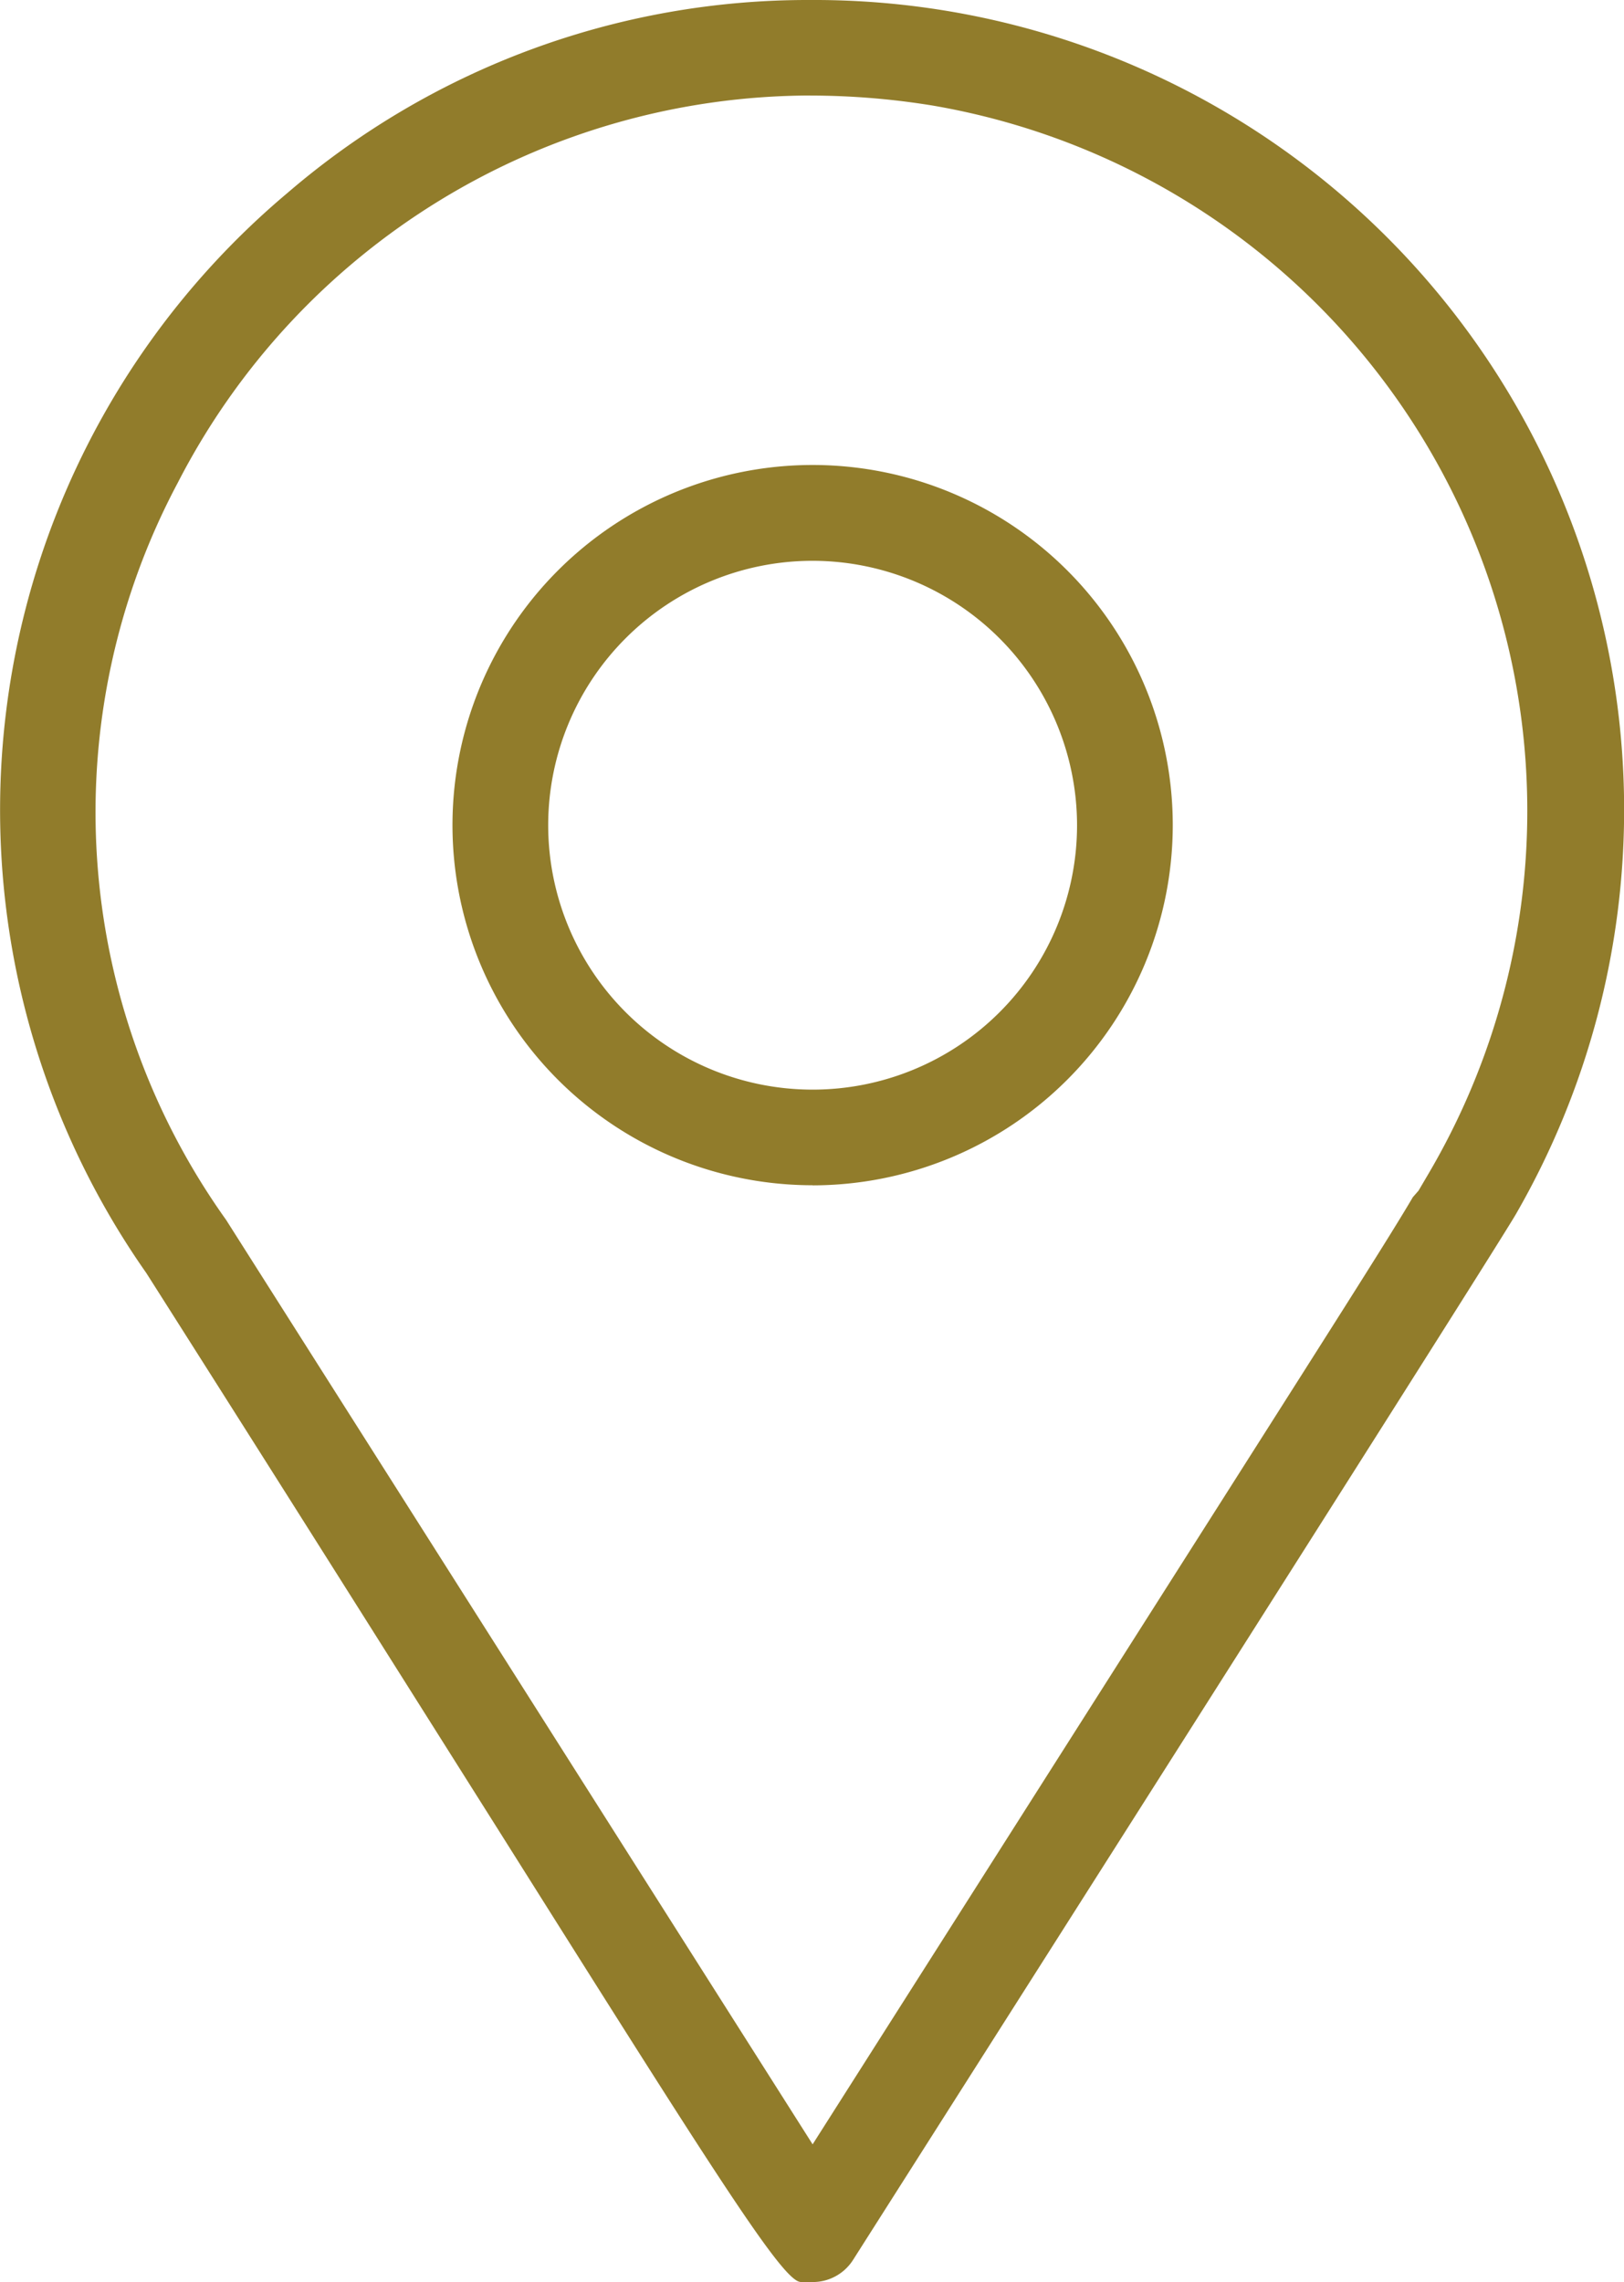 <svg xmlns="http://www.w3.org/2000/svg" xmlns:xlink="http://www.w3.org/1999/xlink" width="31.286" height="43.963" viewBox="0 0 31.286 43.963">
  <defs>
    <clipPath id="clip-path">
      <rect id="長方形_39874" data-name="長方形 39874" width="31.286" height="43.963" fill="#917c2b"/>
    </clipPath>
  </defs>
  <g id="グループ_100466" data-name="グループ 100466" transform="translate(0 0)">
    <g id="グループ_100472" data-name="グループ 100472" transform="translate(0 0)" clip-path="url(#clip-path)">
      <path id="パス_121796" data-name="パス 121796" d="M15.427,43.963c-.347-.007-1.624-2.035-5.84-8.731-1.7-2.694-3.894-6.182-6.767-10.705A15.531,15.531,0,0,1,5.537,3.718,15.368,15.368,0,0,1,15.611,0,15.6,15.6,0,0,1,29.223,23.357c-.105.2-2.344,3.753-12.42,19.6l-.368.579a.92.92,0,0,1-.779.428ZM15.608,1.84A13.737,13.737,0,0,0,3.425,9.3a13.513,13.513,0,0,0,.93,14.2l11.3,17.811,8.078-12.71c2.109-3.32,3.074-4.835,3.485-5.537l.11-.126.191-.325A13.787,13.787,0,0,0,17.976,2.035a14.7,14.7,0,0,0-2.368-.194" transform="translate(0 0)" fill="#917c2b"/>
      <path id="パス_121797" data-name="パス 121797" d="M18.284,25.534A6.938,6.938,0,1,1,25.221,18.6a6.944,6.944,0,0,1-6.936,6.936m0-12.032a5.094,5.094,0,1,0,5.092,5.1,5.1,5.1,0,0,0-5.092-5.1" transform="translate(-2.628 -2.7)" fill="#917c2b"/>
    </g>
  </g>
</svg>

